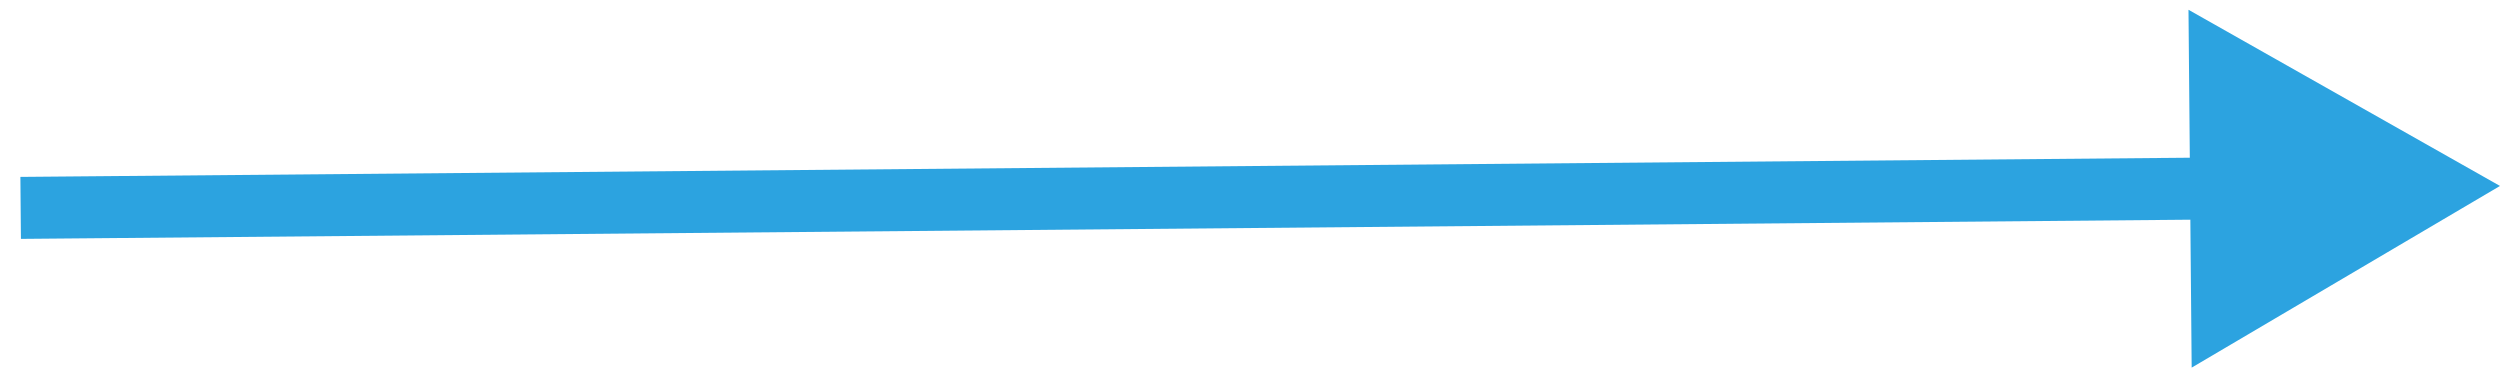 <?xml version="1.0" encoding="UTF-8"?> <svg xmlns="http://www.w3.org/2000/svg" width="121" height="18" viewBox="0 0 121 18" fill="none"> <path d="M120.999 9L105.923 0.473L106.077 17.793L120.999 9ZM1.013 11.562L107.513 10.62L107.487 7.62L0.987 8.562L1.013 11.562Z" fill="#2CA3E0"></path> </svg> 